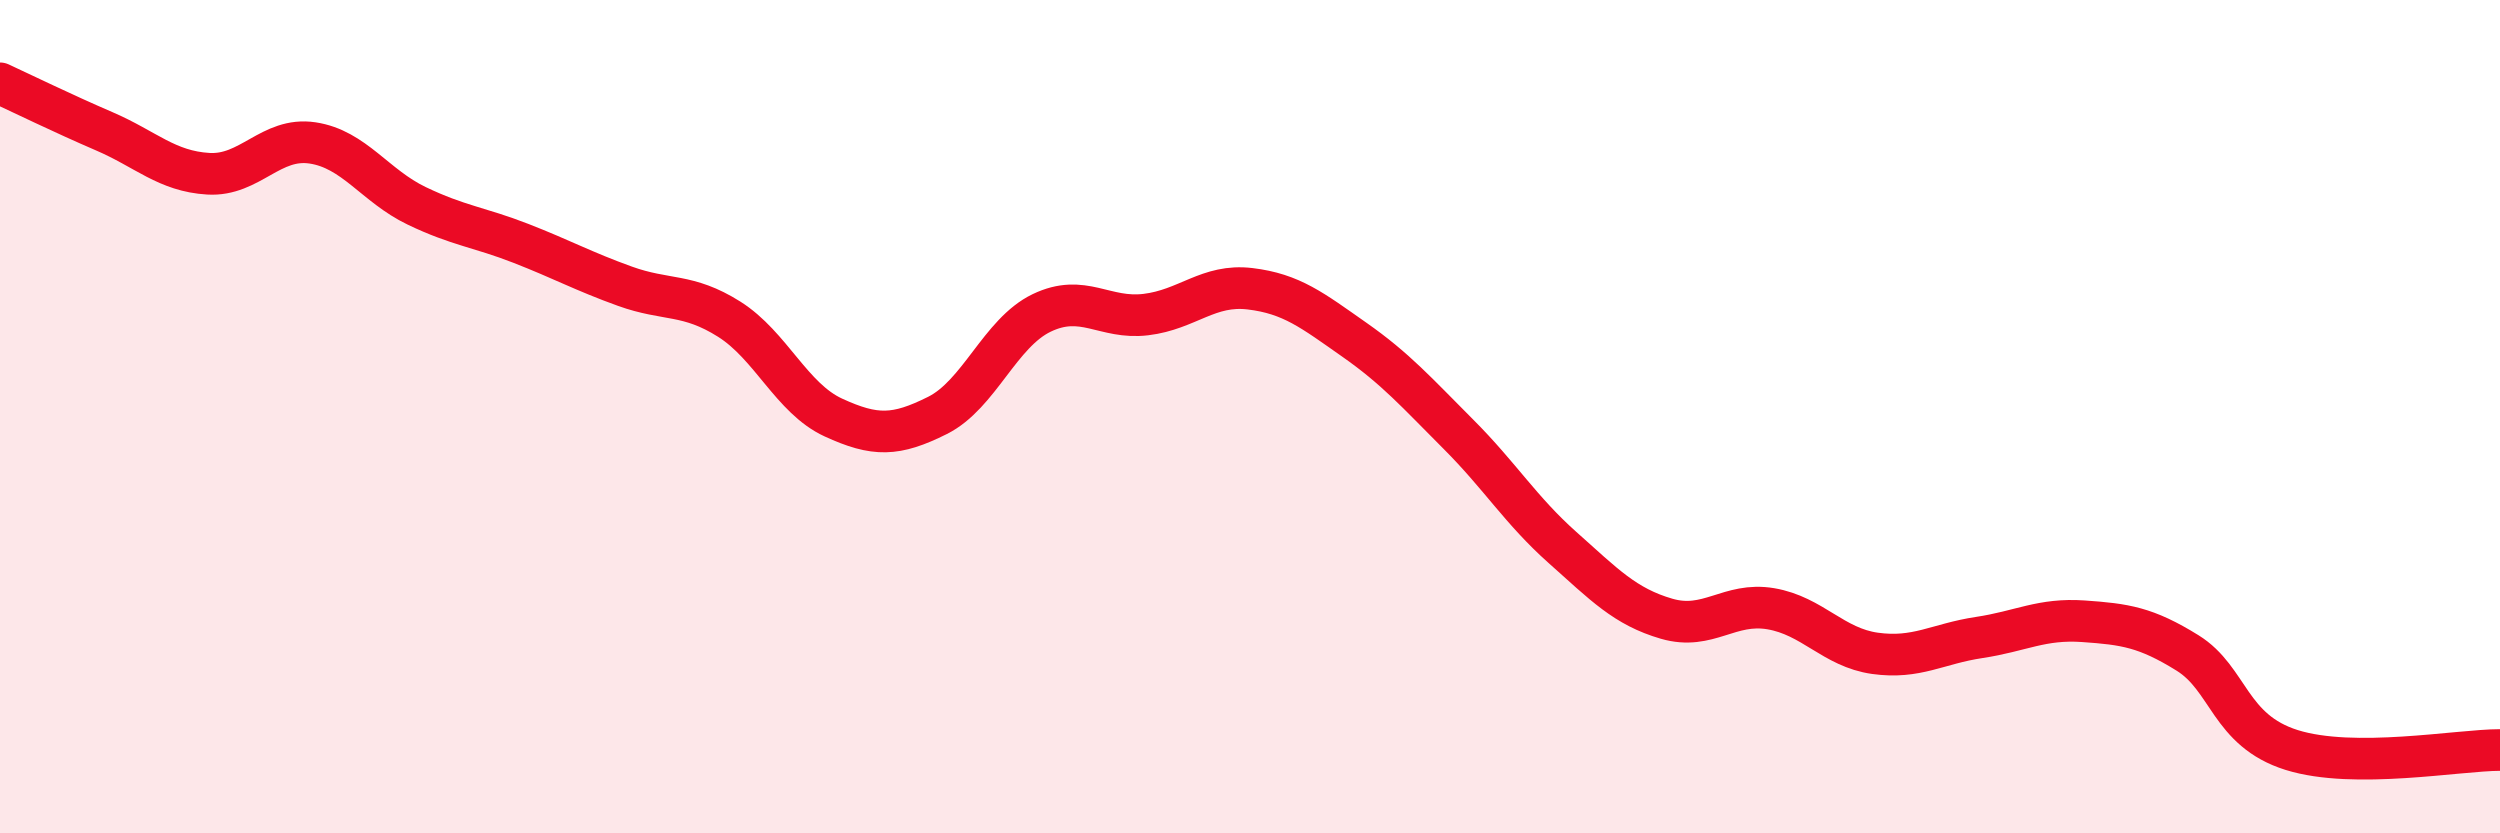 
    <svg width="60" height="20" viewBox="0 0 60 20" xmlns="http://www.w3.org/2000/svg">
      <path
        d="M 0,2 C 0.5,2.23 1.5,2.72 2.5,3.15 C 3.5,3.58 4,4.11 5,4.17 C 6,4.23 6.5,3.28 7.5,3.43 C 8.5,3.58 9,4.46 10,4.94 C 11,5.42 11.5,5.45 12.5,5.84 C 13.5,6.23 14,6.51 15,6.87 C 16,7.23 16.5,7.03 17.5,7.66 C 18.5,8.29 19,9.56 20,10.02 C 21,10.48 21.5,10.47 22.5,9.97 C 23.5,9.47 24,7.99 25,7.51 C 26,7.03 26.5,7.67 27.5,7.55 C 28.5,7.43 29,6.81 30,6.93 C 31,7.05 31.5,7.45 32.5,8.15 C 33.5,8.85 34,9.42 35,10.42 C 36,11.42 36.5,12.25 37.5,13.14 C 38.5,14.03 39,14.56 40,14.85 C 41,15.14 41.5,14.44 42.5,14.61 C 43.5,14.78 44,15.54 45,15.68 C 46,15.82 46.5,15.45 47.5,15.3 C 48.5,15.15 49,14.84 50,14.91 C 51,14.98 51.5,15.05 52.5,15.67 C 53.5,16.29 53.5,17.53 55,18 C 56.5,18.47 59,18 60,18L60 20L0 20Z"
        fill="#EB0A25"
        opacity="0.1"
        stroke-linecap="round"
        stroke-linejoin="round"
      />
      <path
        d="M 0,2 C 0.5,2.23 1.5,2.72 2.5,3.15 C 3.5,3.58 4,4.11 5,4.17 C 6,4.23 6.5,3.28 7.5,3.43 C 8.5,3.58 9,4.46 10,4.94 C 11,5.42 11.5,5.45 12.5,5.84 C 13.5,6.23 14,6.51 15,6.87 C 16,7.23 16.5,7.03 17.5,7.66 C 18.5,8.29 19,9.56 20,10.02 C 21,10.48 21.5,10.47 22.5,9.97 C 23.5,9.47 24,7.99 25,7.51 C 26,7.03 26.5,7.67 27.5,7.55 C 28.5,7.43 29,6.81 30,6.93 C 31,7.05 31.5,7.45 32.5,8.15 C 33.5,8.85 34,9.42 35,10.42 C 36,11.42 36.5,12.25 37.5,13.14 C 38.5,14.03 39,14.56 40,14.85 C 41,15.14 41.5,14.44 42.5,14.61 C 43.5,14.78 44,15.54 45,15.68 C 46,15.82 46.5,15.45 47.5,15.3 C 48.5,15.15 49,14.84 50,14.91 C 51,14.98 51.5,15.05 52.5,15.67 C 53.5,16.29 53.5,17.53 55,18 C 56.5,18.47 59,18 60,18"
        stroke="#EB0A25"
        stroke-width="1"
        fill="none"
        stroke-linecap="round"
        stroke-linejoin="round"
      />
    </svg>
  
